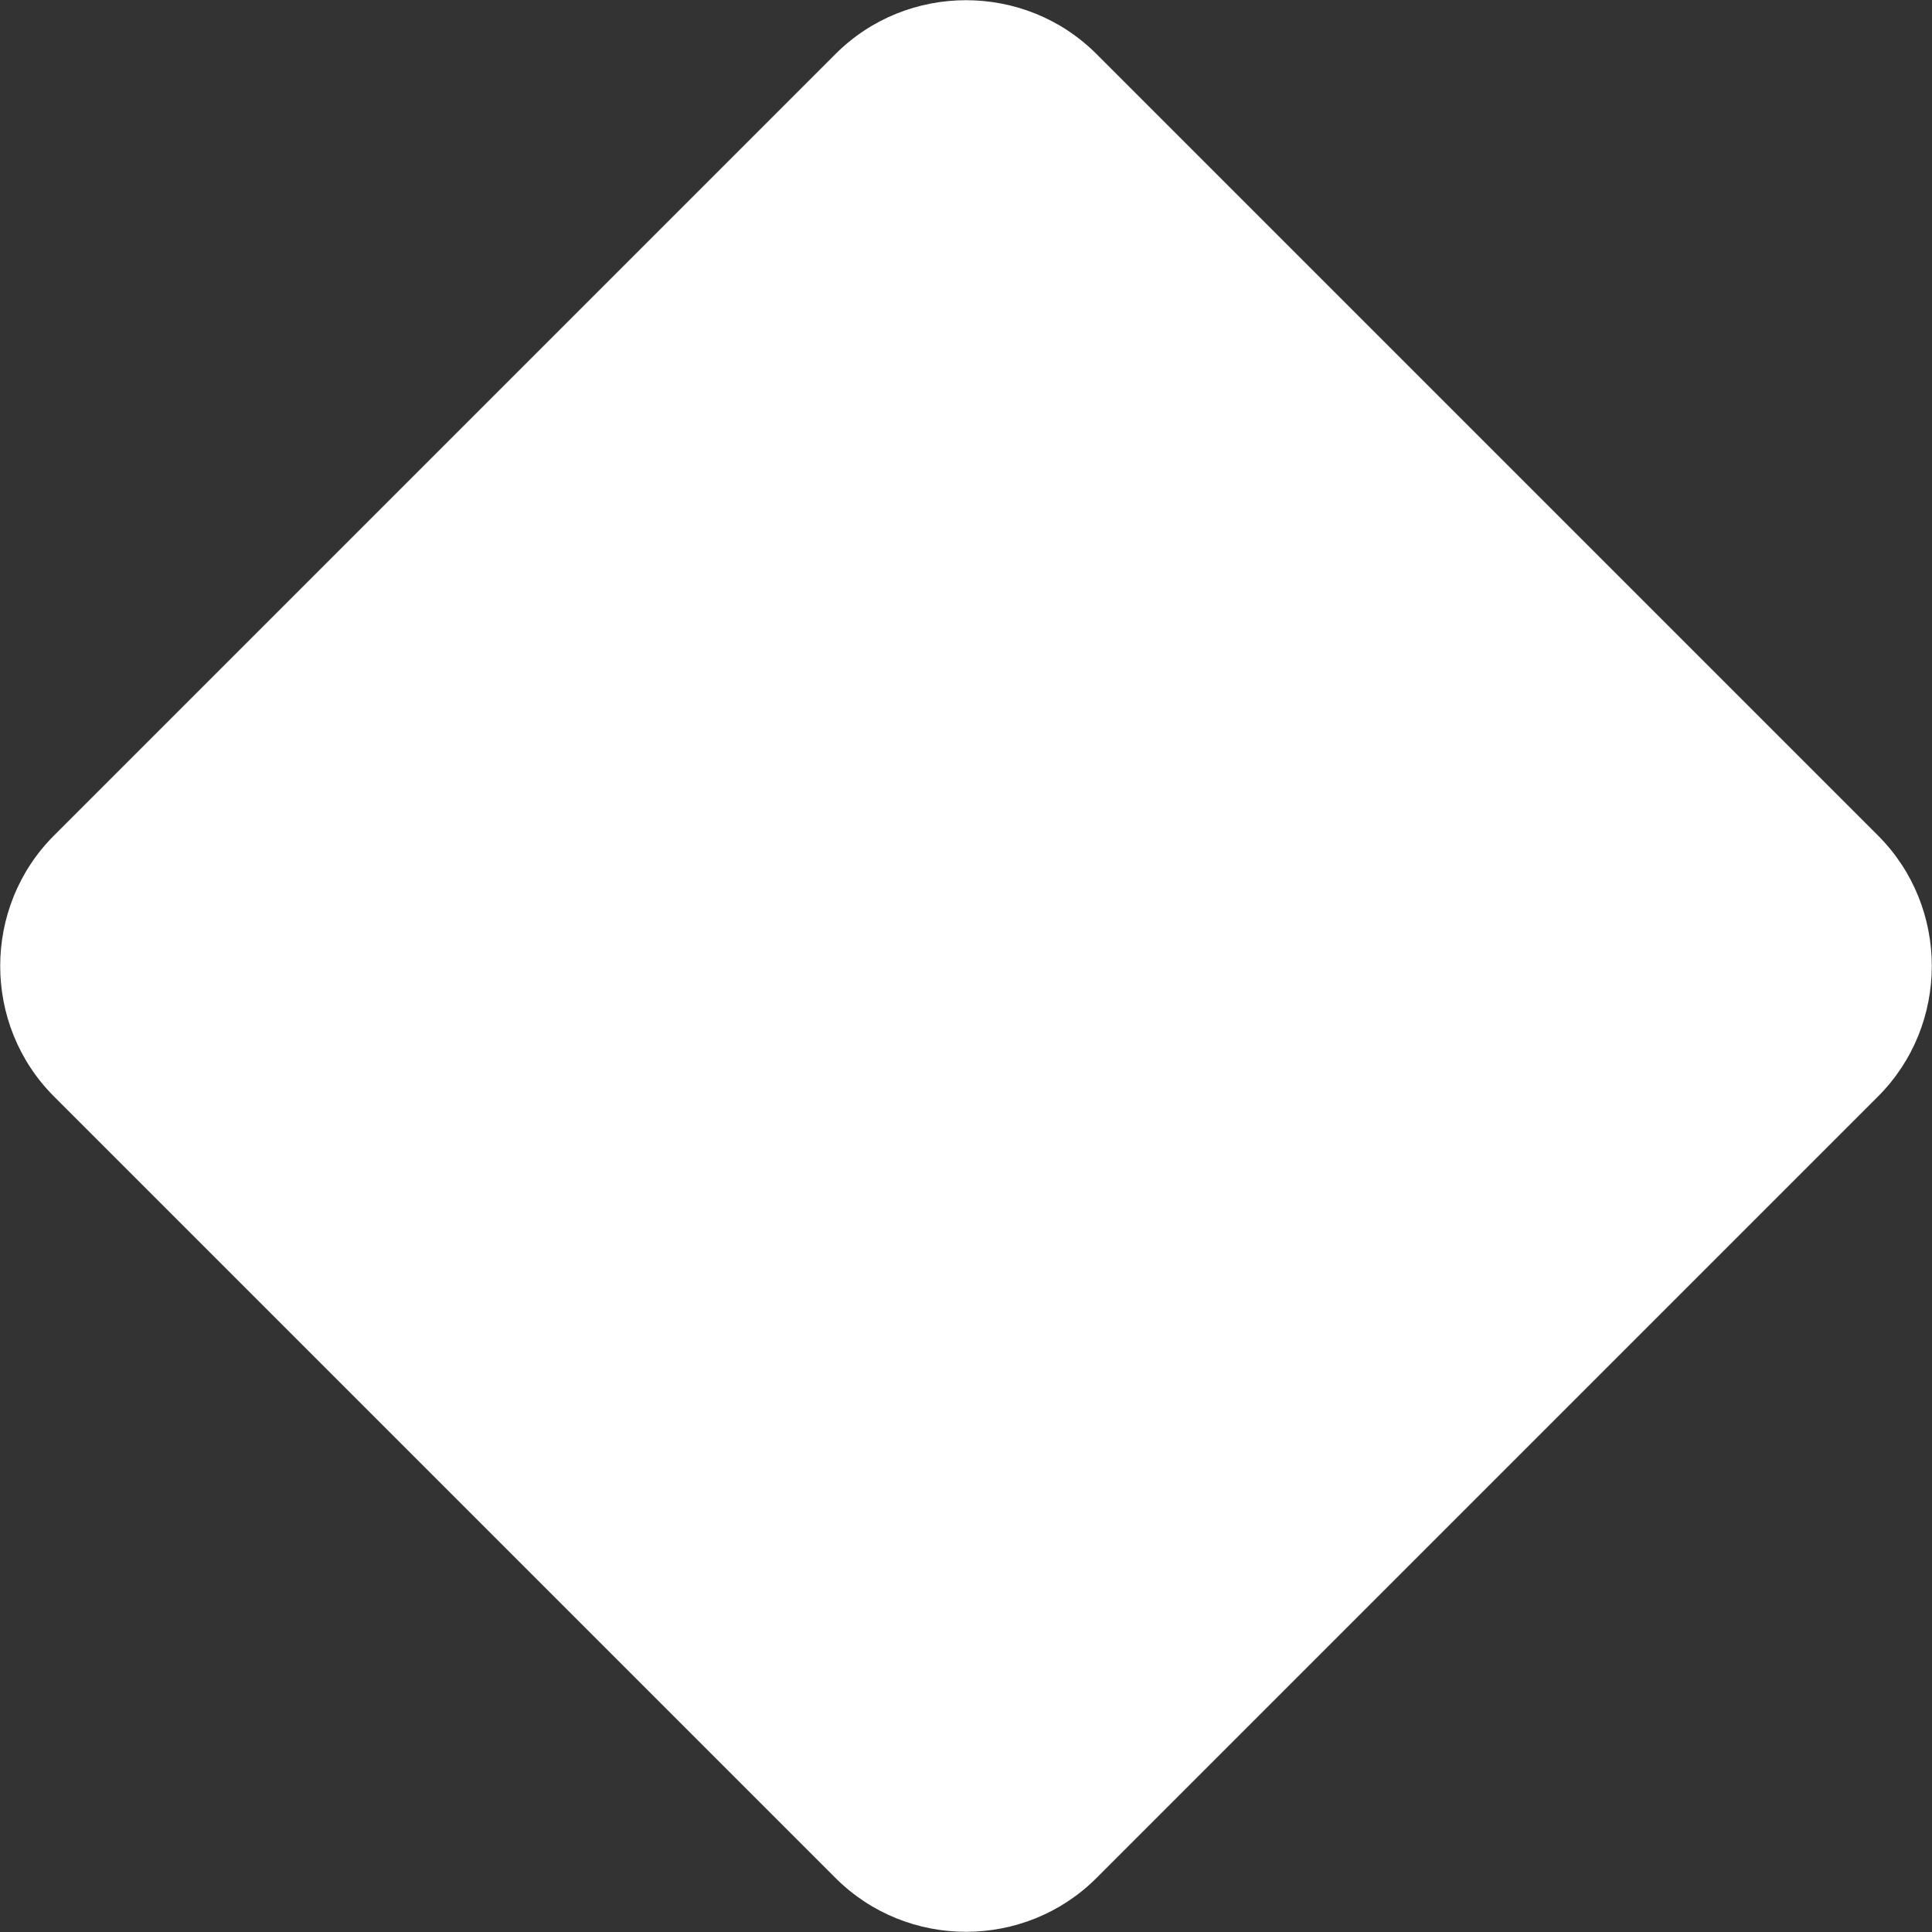 <?xml version="1.0" encoding="UTF-8"?>
<svg id="Layer_2" data-name="Layer 2" xmlns="http://www.w3.org/2000/svg" viewBox="0 0 24 24">
  <rect x="0" y="0" width="24" height="24" fill="#333333" stroke="none"/>
  <defs>
    <style>
      .cls-1 {
        fill: #fff;
      }
    </style>
  </defs>
  <g id="Layer_1-2" data-name="Layer 1">
    <g id="MdOutlineCropSquare">
      <path id="Vector" class="cls-1" d="M23.33,10.38L13.62.67c-.89-.89-2.35-.89-3.24,0L.67,10.38c-.89.89-.89,2.35,0,3.24l9.71,9.71c.89.89,2.35.89,3.24,0l9.71-9.71c.89-.89.89-2.35,0-3.24Z"/>
    </g>
  </g>
</svg>
